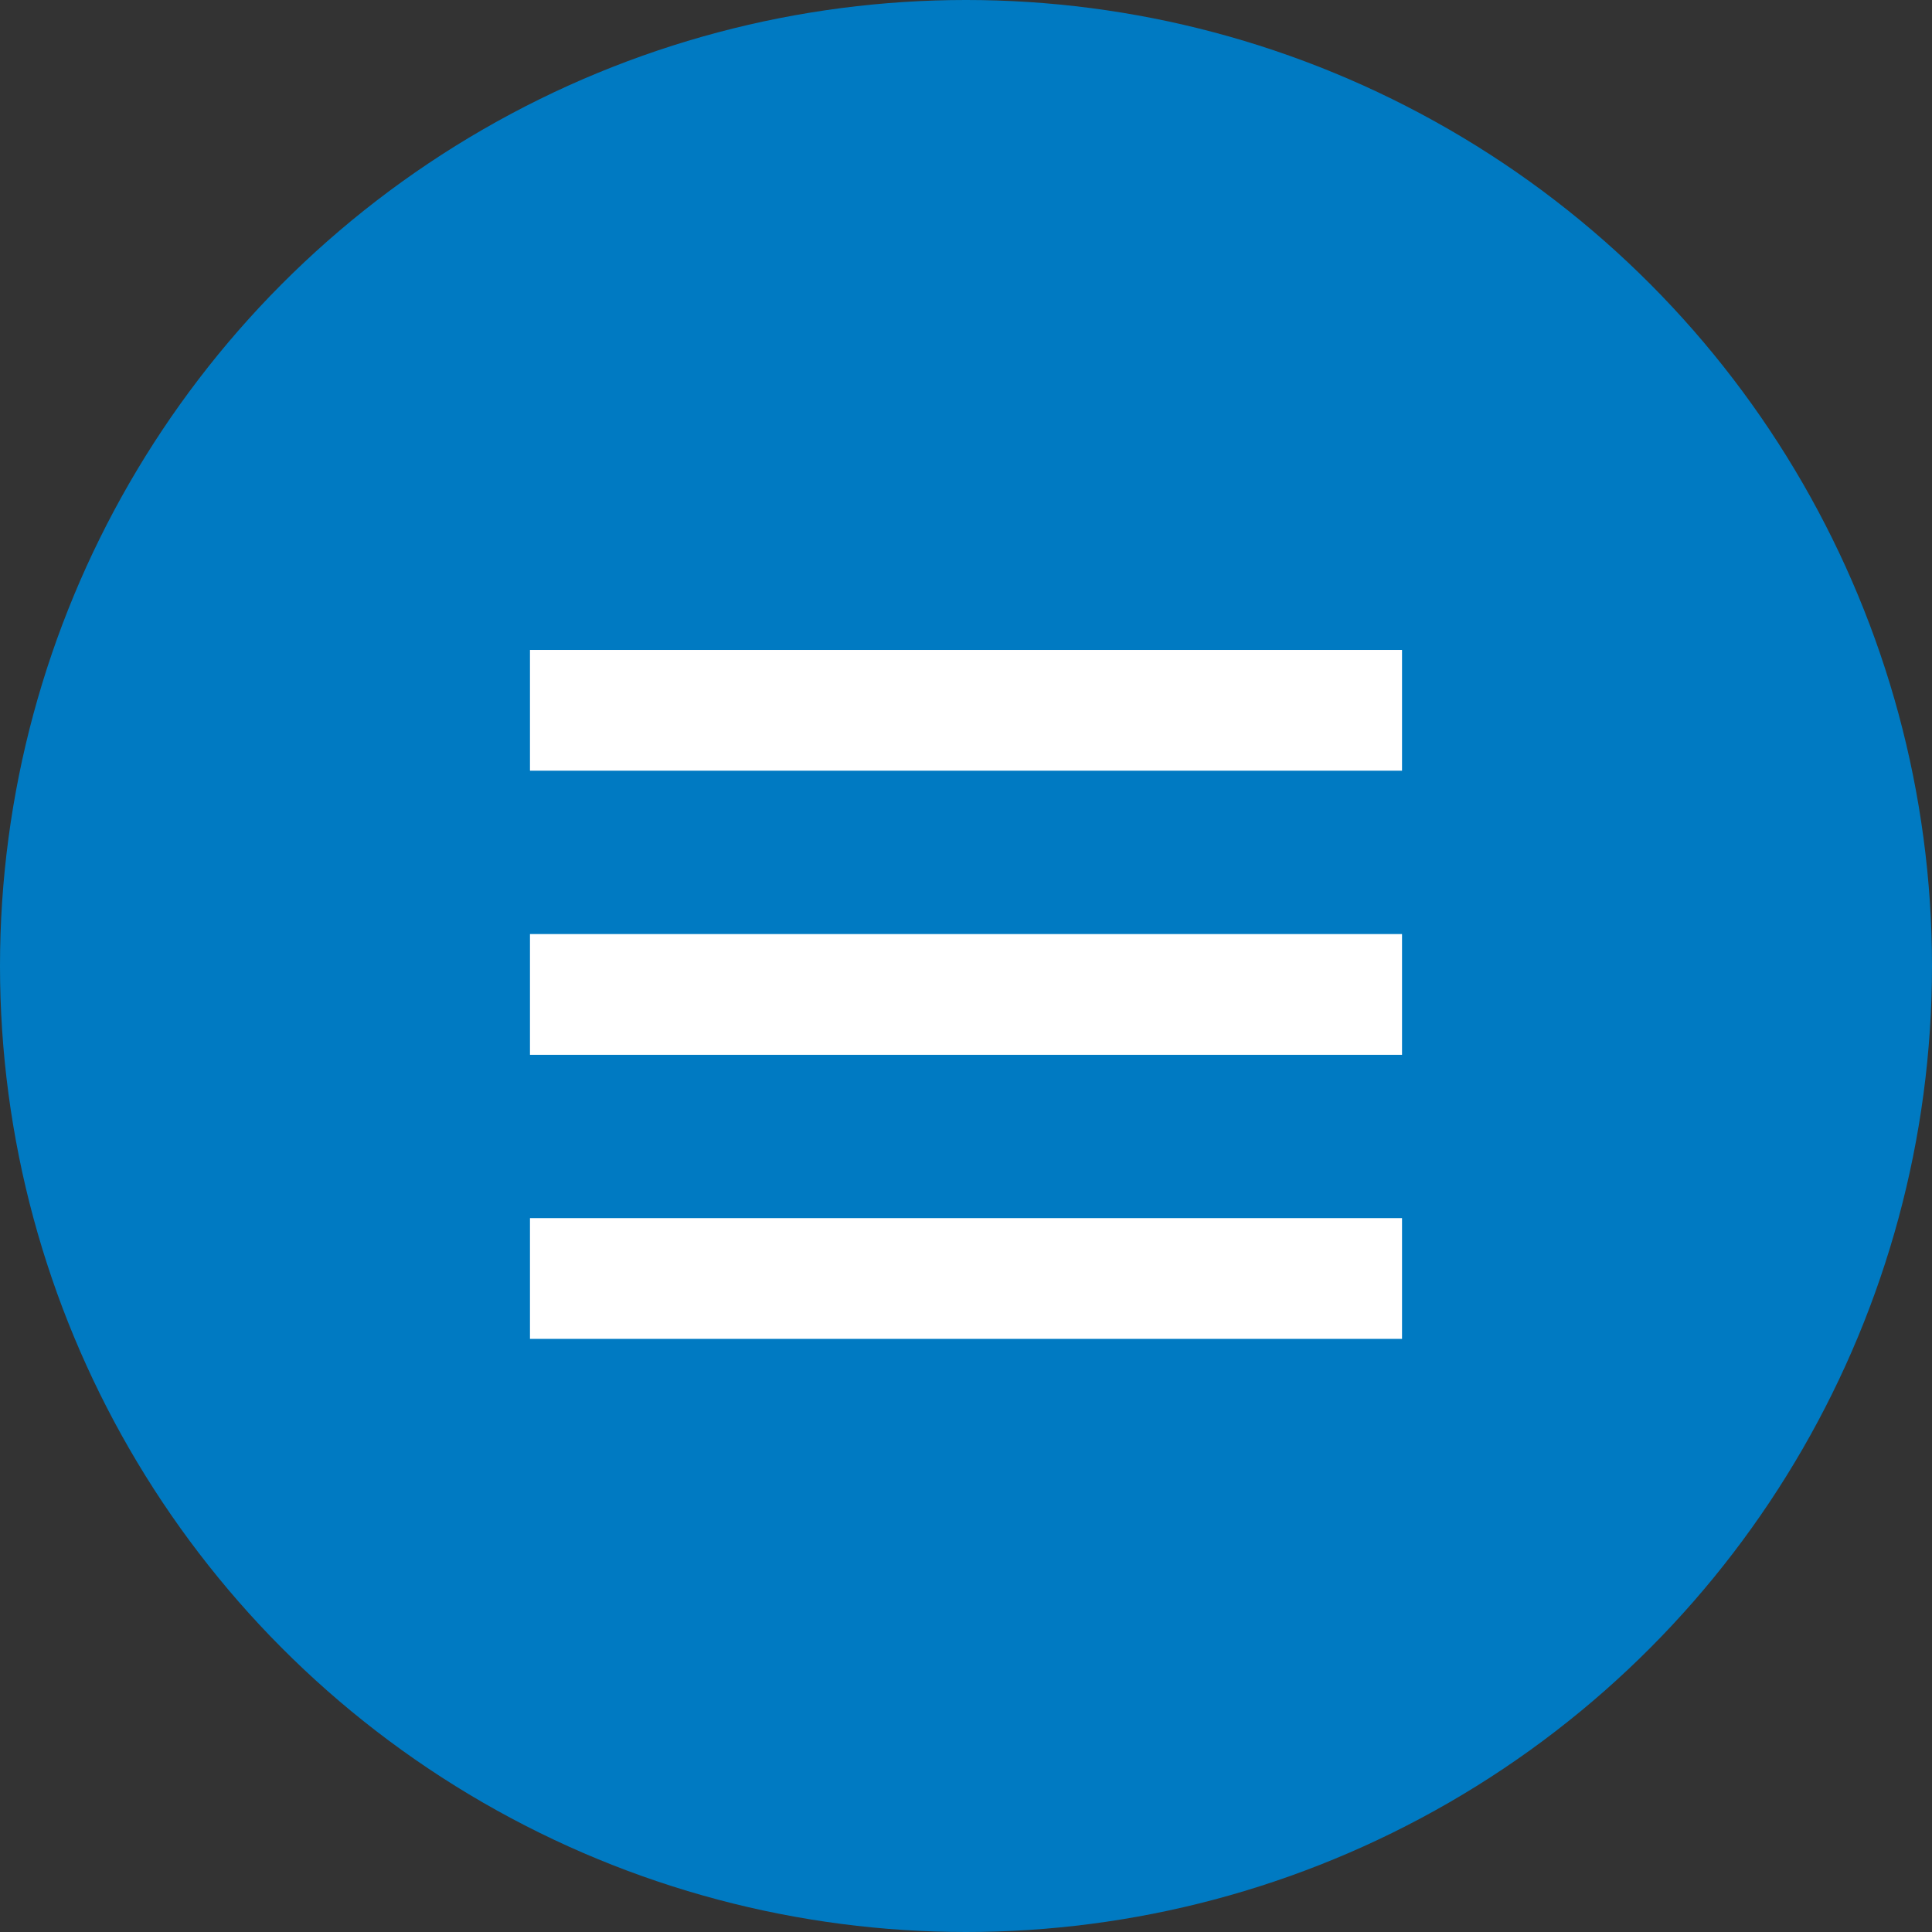 <svg width="32" height="32" xmlns="http://www.w3.org/2000/svg"><rect width="100%" height="100%" fill="#333333" stroke="none"/><g fill="none" fill-rule="evenodd"><circle fill="#007AC2" cx="16" cy="16" r="16"/><path stroke="#FFF" stroke-width="2" stroke-linecap="square" d="M9.778 11.765h12.444M9.778 16.471h12.444M9.778 21.176h12.444"/></g></svg>